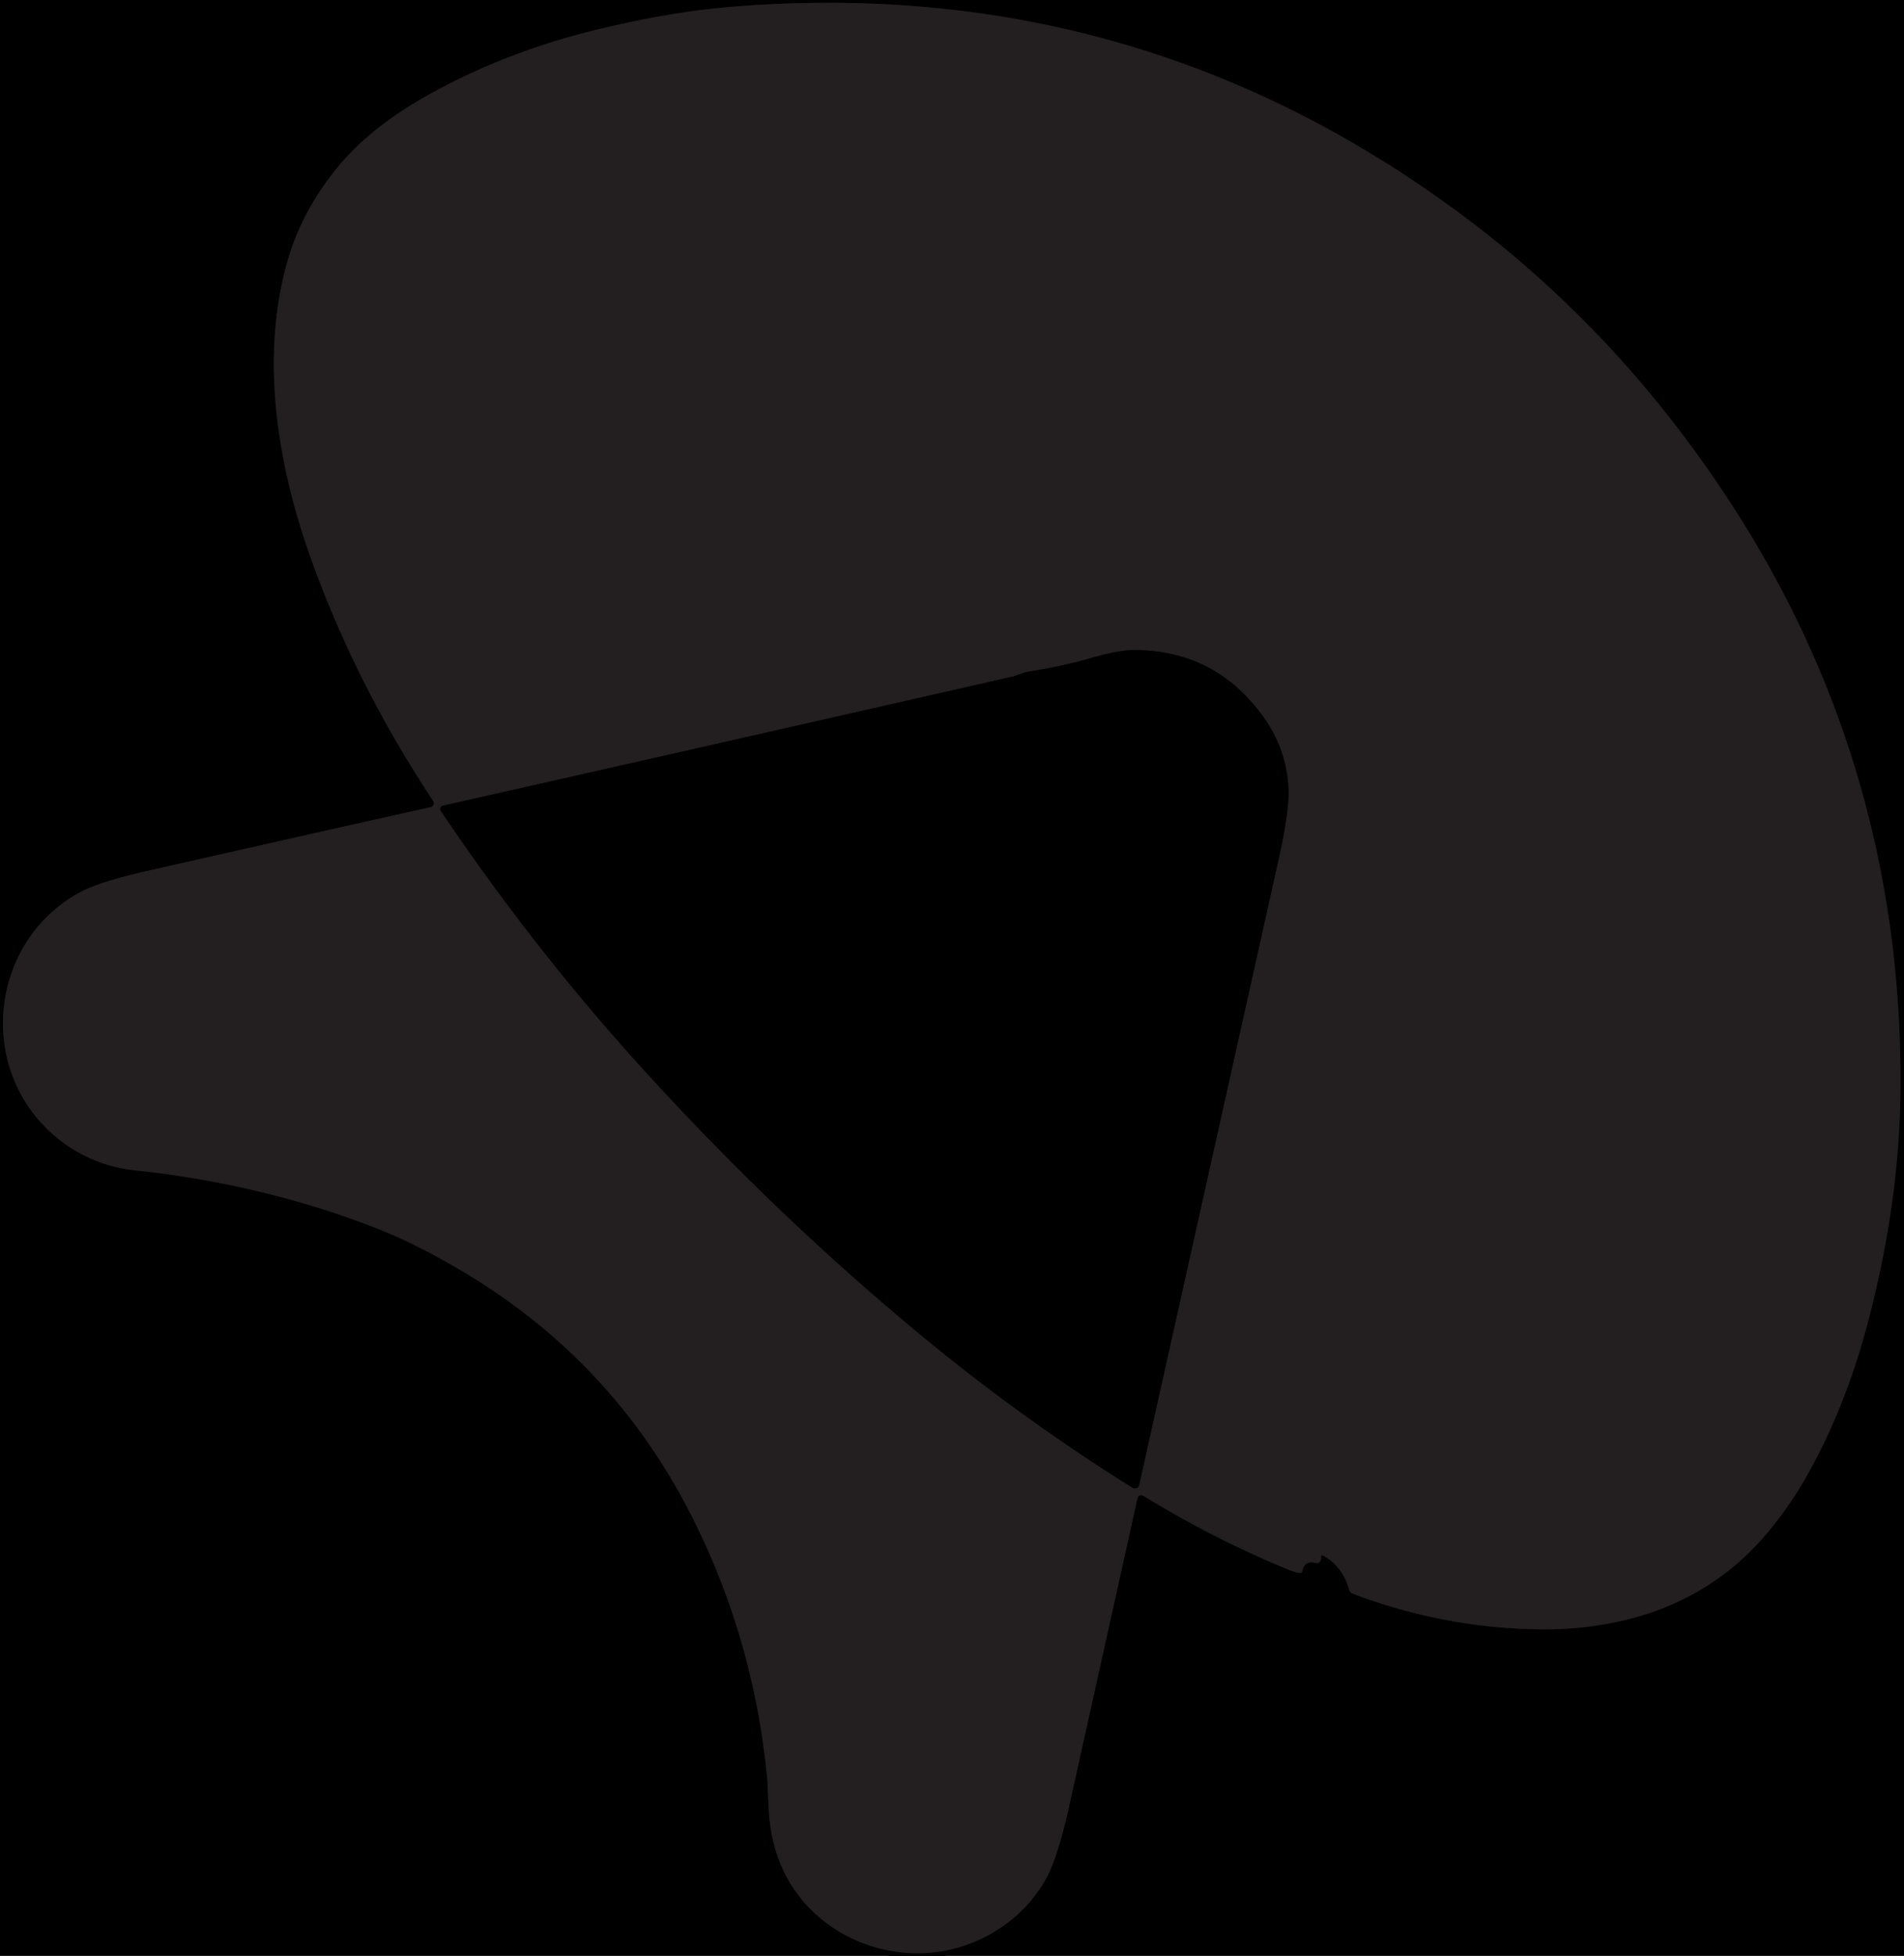 <?xml version="1.0" encoding="UTF-8" standalone="no"?>
<!DOCTYPE svg PUBLIC "-//W3C//DTD SVG 1.1//EN" "http://www.w3.org/Graphics/SVG/1.1/DTD/svg11.dtd">
<svg xmlns="http://www.w3.org/2000/svg" version="1.1" viewBox="0.00 0.00 374.00 384.00">
<g stroke-width="2.00" fill="none" stroke-linecap="butt">
<path stroke="#121010" vector-effect="non-scaling-stroke" d="
  M 260.02 305.46
  Q 263.81 307.68 265.00 312.08
  A 1.19 1.15 -86.5 0 0 265.65 312.84
  Q 266.36 313.15 267.91 313.70
  Q 285.28 319.83 303.31 319.89
  Q 310.33 319.91 317.08 318.54
  Q 335.39 314.83 347.04 301.08
  Q 351.41 295.92 354.93 289.71
  Q 362.41 276.48 366.78 260.06
  Q 373.06 236.49 373.29 214.44
  Q 373.96 151.00 339.90 98.69
  Q 317.71 64.60 285.97 41.32
  Q 222.93 -4.93 144.26 1.29
  Q 131.47 2.30 116.50 6.01
  Q 99.16 10.30 84.31 18.54
  Q 73.17 24.72 66.77 32.31
  Q 59.39 41.07 56.47 51.28
  C 51.04 70.27 54.50 91.37 61.16 109.89
  Q 69.98 134.42 85.08 157.23
  A 0.83 0.83 0.0 0 1 84.57 158.49
  Q 72.32 161.17 29.39 170.89
  Q 19.93 173.03 16.28 174.90
  C -0.68 183.58 -4.62 206.42 8.05 220.40
  C 12.84 225.68 19.41 229.02 26.26 229.74
  Q 51.51 232.41 73.62 241.02
  Q 79.29 243.22 84.96 246.28
  Q 90.98 249.53 95.73 252.65
  Q 121.93 269.86 136.13 298.17
  Q 148.24 322.33 150.75 349.72
  Q 150.75 349.77 150.98 354.85
  Q 151.20 359.84 152.63 364.13
  C 158.22 380.90 178.23 388.27 193.64 380.20
  Q 201.15 376.27 205.27 369.20
  Q 207.70 365.04 210.04 354.48
  Q 220.61 306.85 223.42 294.17
  A 0.78 0.78 0.0 0 1 224.59 293.67
  Q 237.94 301.87 252.45 307.92
  Q 254.28 308.68 255.25 308.82
  Q 255.74 308.89 255.83 308.40
  Q 256.20 306.32 258.45 306.87
  Q 258.94 307.00 259.27 306.61
  Q 259.51 306.34 259.49 305.78
  Q 259.47 305.14 260.02 305.46"
/>
<path stroke="#121010" vector-effect="non-scaling-stroke" d="
  M 222.47 292.09
  A 0.86 0.85 22.2 0 0 223.76 291.55
  Q 243.76 201.89 251.12 168.87
  Q 253.29 159.12 253.09 154.87
  Q 252.74 147.29 248.39 141.08
  Q 239.04 127.71 222.83 127.62
  Q 219.83 127.60 214.21 129.22
  Q 208.63 130.83 202.13 131.85
  C 201.09 132.01 199.67 132.66 198.71 132.88
  Q 131.47 148.17 87.04 158.17
  A 0.70 0.70 0.0 0 0 86.61 159.24
  Q 104.65 186.04 125.98 209.54
  Q 152.07 238.29 180.96 262.18
  Q 200.81 278.59 222.47 292.09"
/>
</g>
<path fill="#000000" d="
  M 374.00 0.00
  L 374.00 384.00
  L 0.00 384.00
  L 0.00 0.00
  L 374.00 0.00
  Z
  M 260.02 305.46
  Q 263.81 307.68 265.00 312.08
  A 1.19 1.15 -86.5 0 0 265.65 312.84
  Q 266.36 313.15 267.91 313.70
  Q 285.28 319.83 303.31 319.89
  Q 310.33 319.91 317.08 318.54
  Q 335.39 314.83 347.04 301.08
  Q 351.41 295.92 354.93 289.71
  Q 362.41 276.48 366.78 260.06
  Q 373.06 236.49 373.29 214.44
  Q 373.96 151.00 339.90 98.69
  Q 317.71 64.60 285.97 41.32
  Q 222.93 -4.93 144.26 1.29
  Q 131.47 2.30 116.50 6.01
  Q 99.16 10.30 84.31 18.54
  Q 73.17 24.72 66.77 32.31
  Q 59.39 41.07 56.47 51.28
  C 51.04 70.27 54.50 91.37 61.16 109.89
  Q 69.98 134.42 85.08 157.23
  A 0.83 0.83 0.0 0 1 84.57 158.49
  Q 72.32 161.17 29.39 170.89
  Q 19.93 173.03 16.28 174.90
  C -0.68 183.58 -4.62 206.42 8.05 220.40
  C 12.84 225.68 19.41 229.02 26.26 229.74
  Q 51.51 232.41 73.62 241.02
  Q 79.29 243.22 84.96 246.28
  Q 90.98 249.53 95.73 252.65
  Q 121.93 269.86 136.13 298.17
  Q 148.24 322.33 150.75 349.72
  Q 150.75 349.77 150.98 354.85
  Q 151.20 359.84 152.63 364.13
  C 158.22 380.90 178.23 388.27 193.64 380.20
  Q 201.15 376.27 205.27 369.20
  Q 207.70 365.04 210.04 354.48
  Q 220.61 306.85 223.42 294.17
  A 0.78 0.78 0.0 0 1 224.59 293.67
  Q 237.94 301.87 252.45 307.92
  Q 254.28 308.68 255.25 308.82
  Q 255.74 308.89 255.83 308.40
  Q 256.20 306.32 258.45 306.87
  Q 258.94 307.00 259.27 306.61
  Q 259.51 306.34 259.49 305.78
  Q 259.47 305.14 260.02 305.46
  Z"
/>
<path fill="#231f20" d="
  M 259.49 305.78
  Q 259.51 306.34 259.27 306.61
  Q 258.94 307.00 258.45 306.87
  Q 256.20 306.32 255.83 308.40
  Q 255.74 308.89 255.25 308.82
  Q 254.28 308.68 252.45 307.92
  Q 237.94 301.87 224.59 293.67
  A 0.78 0.78 0.0 0 0 223.42 294.17
  Q 220.61 306.85 210.04 354.48
  Q 207.70 365.04 205.27 369.20
  Q 201.15 376.27 193.64 380.20
  C 178.23 388.27 158.22 380.90 152.63 364.13
  Q 151.20 359.84 150.98 354.85
  Q 150.75 349.77 150.75 349.72
  Q 148.24 322.33 136.13 298.17
  Q 121.93 269.86 95.73 252.65
  Q 90.98 249.53 84.96 246.28
  Q 79.29 243.22 73.62 241.02
  Q 51.51 232.41 26.26 229.74
  C 19.41 229.02 12.84 225.68 8.05 220.40
  C -4.62 206.42 -0.68 183.58 16.28 174.90
  Q 19.93 173.03 29.39 170.89
  Q 72.32 161.17 84.57 158.49
  A 0.83 0.83 0.0 0 0 85.08 157.23
  Q 69.98 134.42 61.16 109.89
  C 54.50 91.37 51.04 70.27 56.47 51.28
  Q 59.39 41.07 66.77 32.31
  Q 73.17 24.72 84.31 18.54
  Q 99.16 10.30 116.50 6.01
  Q 131.47 2.30 144.26 1.29
  Q 222.93 -4.93 285.97 41.32
  Q 317.71 64.60 339.90 98.69
  Q 373.96 151.00 373.29 214.44
  Q 373.06 236.49 366.78 260.06
  Q 362.41 276.48 354.93 289.71
  Q 351.41 295.92 347.04 301.08
  Q 335.39 314.83 317.08 318.54
  Q 310.33 319.91 303.31 319.89
  Q 285.28 319.83 267.91 313.70
  Q 266.36 313.15 265.65 312.84
  A 1.19 1.15 -86.5 0 1 265.00 312.08
  Q 263.81 307.68 260.02 305.46
  Q 259.47 305.14 259.49 305.78
  Z
  M 222.47 292.09
  A 0.86 0.85 22.2 0 0 223.76 291.55
  Q 243.76 201.89 251.12 168.87
  Q 253.29 159.12 253.09 154.87
  Q 252.74 147.29 248.39 141.08
  Q 239.04 127.71 222.83 127.62
  Q 219.83 127.60 214.21 129.22
  Q 208.63 130.83 202.13 131.85
  C 201.09 132.01 199.67 132.66 198.71 132.88
  Q 131.47 148.17 87.04 158.17
  A 0.70 0.70 0.0 0 0 86.61 159.24
  Q 104.65 186.04 125.98 209.54
  Q 152.07 238.29 180.96 262.18
  Q 200.81 278.59 222.47 292.09
  Z"
/>
<path fill="#000000" d="
  M 222.47 292.09
  Q 200.81 278.59 180.96 262.18
  Q 152.07 238.29 125.98 209.54
  Q 104.65 186.04 86.61 159.24
  A 0.70 0.70 0.0 0 1 87.04 158.17
  Q 131.47 148.17 198.71 132.88
  C 199.67 132.66 201.09 132.01 202.13 131.85
  Q 208.63 130.83 214.21 129.22
  Q 219.83 127.60 222.83 127.62
  Q 239.04 127.71 248.39 141.08
  Q 252.74 147.29 253.09 154.87
  Q 253.29 159.12 251.12 168.87
  Q 243.76 201.89 223.76 291.55
  A 0.86 0.85 22.2 0 1 222.47 292.09
  Z"
/>
</svg>
